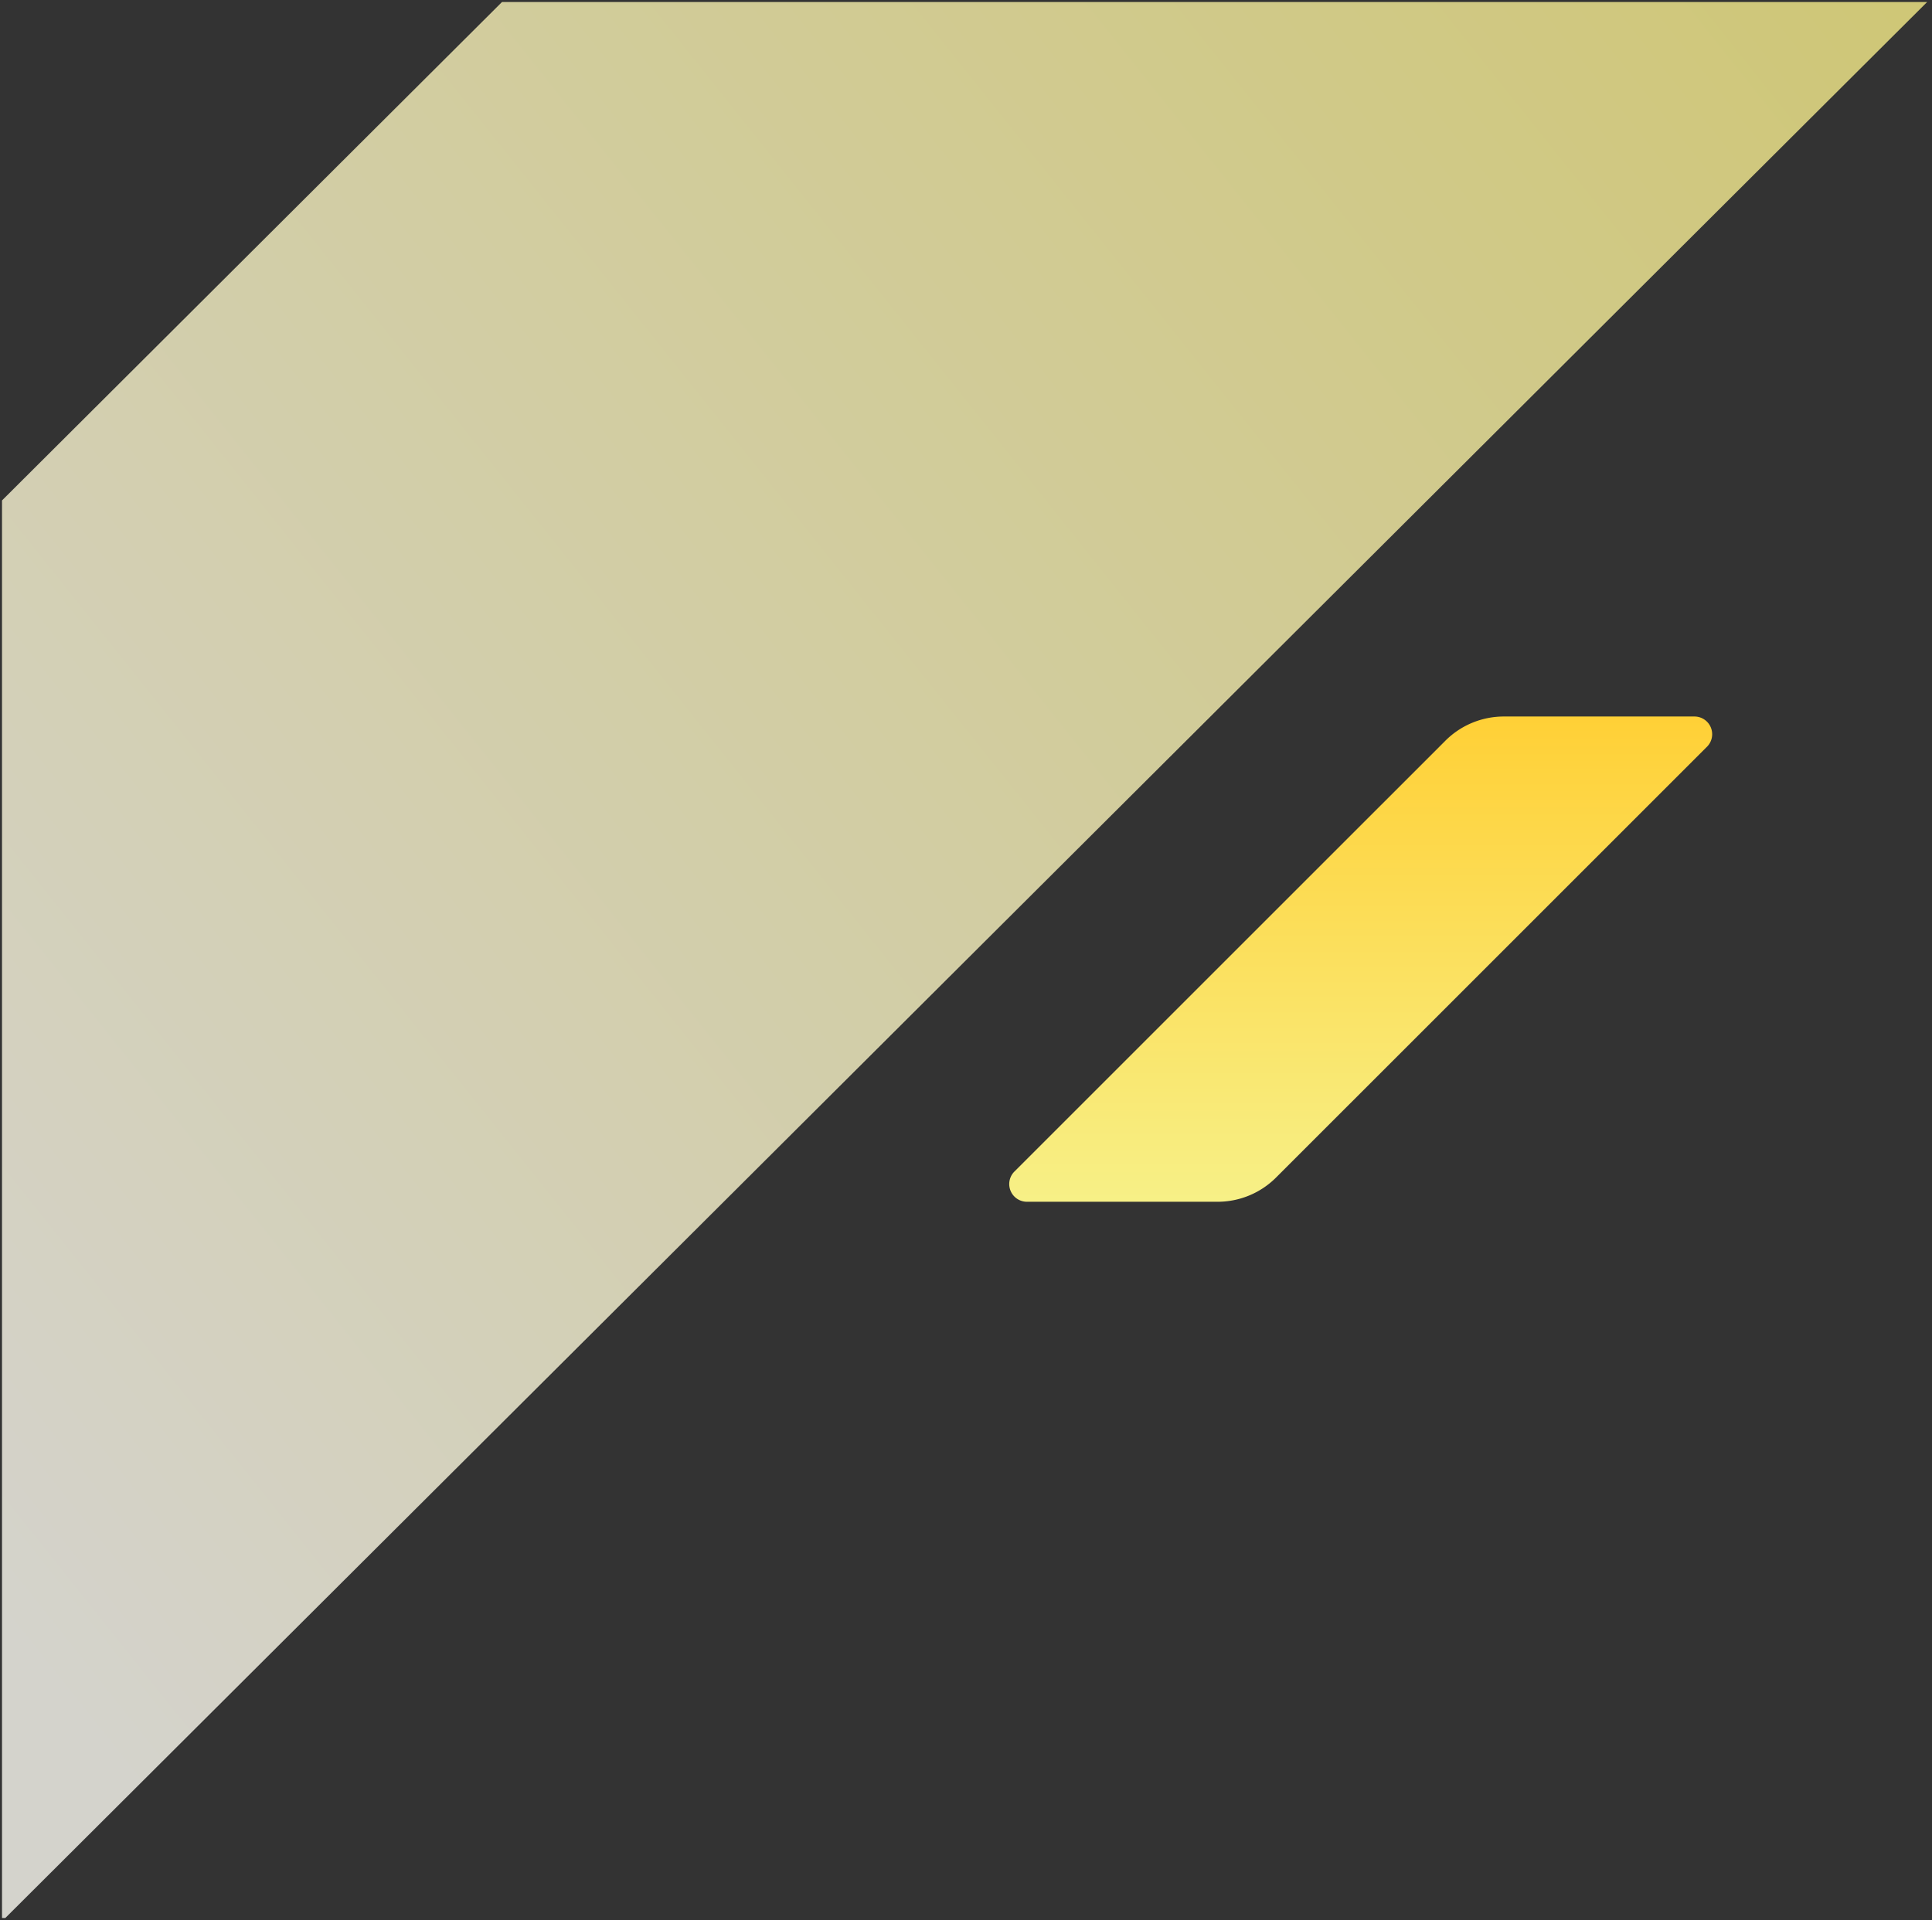 <svg xmlns="http://www.w3.org/2000/svg" xmlns:xlink="http://www.w3.org/1999/xlink" width="480.706" height="477.82" viewBox="0 0 480.706 477.82"><rect x="0" y="0" width="480.706" height="477.82" fill="#333333" stroke="none"/><defs><style>.a{stroke:rgba(0,0,0,0);stroke-miterlimit:10;opacity:0.79;mix-blend-mode:multiply;isolation:isolate;fill:url(#a);}.b{fill:url(#b);}</style><linearGradient id="a" y1="0.83" x2="1.041" gradientUnits="objectBoundingBox"><stop offset="0" stop-color="#fffdf4"/><stop offset="1" stop-color="#f8ed84"/></linearGradient><linearGradient id="b" x1="0.5" x2="0.5" y2="1" gradientUnits="objectBoundingBox"><stop offset="0" stop-color="#ffd036"/><stop offset="1" stop-color="#f7f087"/></linearGradient></defs><g transform="translate(0 -6987.518)"><g transform="translate(0 2095.752)"><path class="a" d="M0,474.819V122.044L124.407-2H479L459,17.936.829,474.819Z" transform="translate(0.5 4894.266)"/></g><path class="b" d="M108.529,6.024,1.3,113.24a4.407,4.407,0,0,0,3.116,7.524h47.43a20.569,20.569,0,0,0,14.543-6.023L173.618,7.524A4.408,4.408,0,0,0,170.5,0h-47.43a20.568,20.568,0,0,0-14.543,6.024" transform="translate(251.102 7165.832)"/></g></svg>
